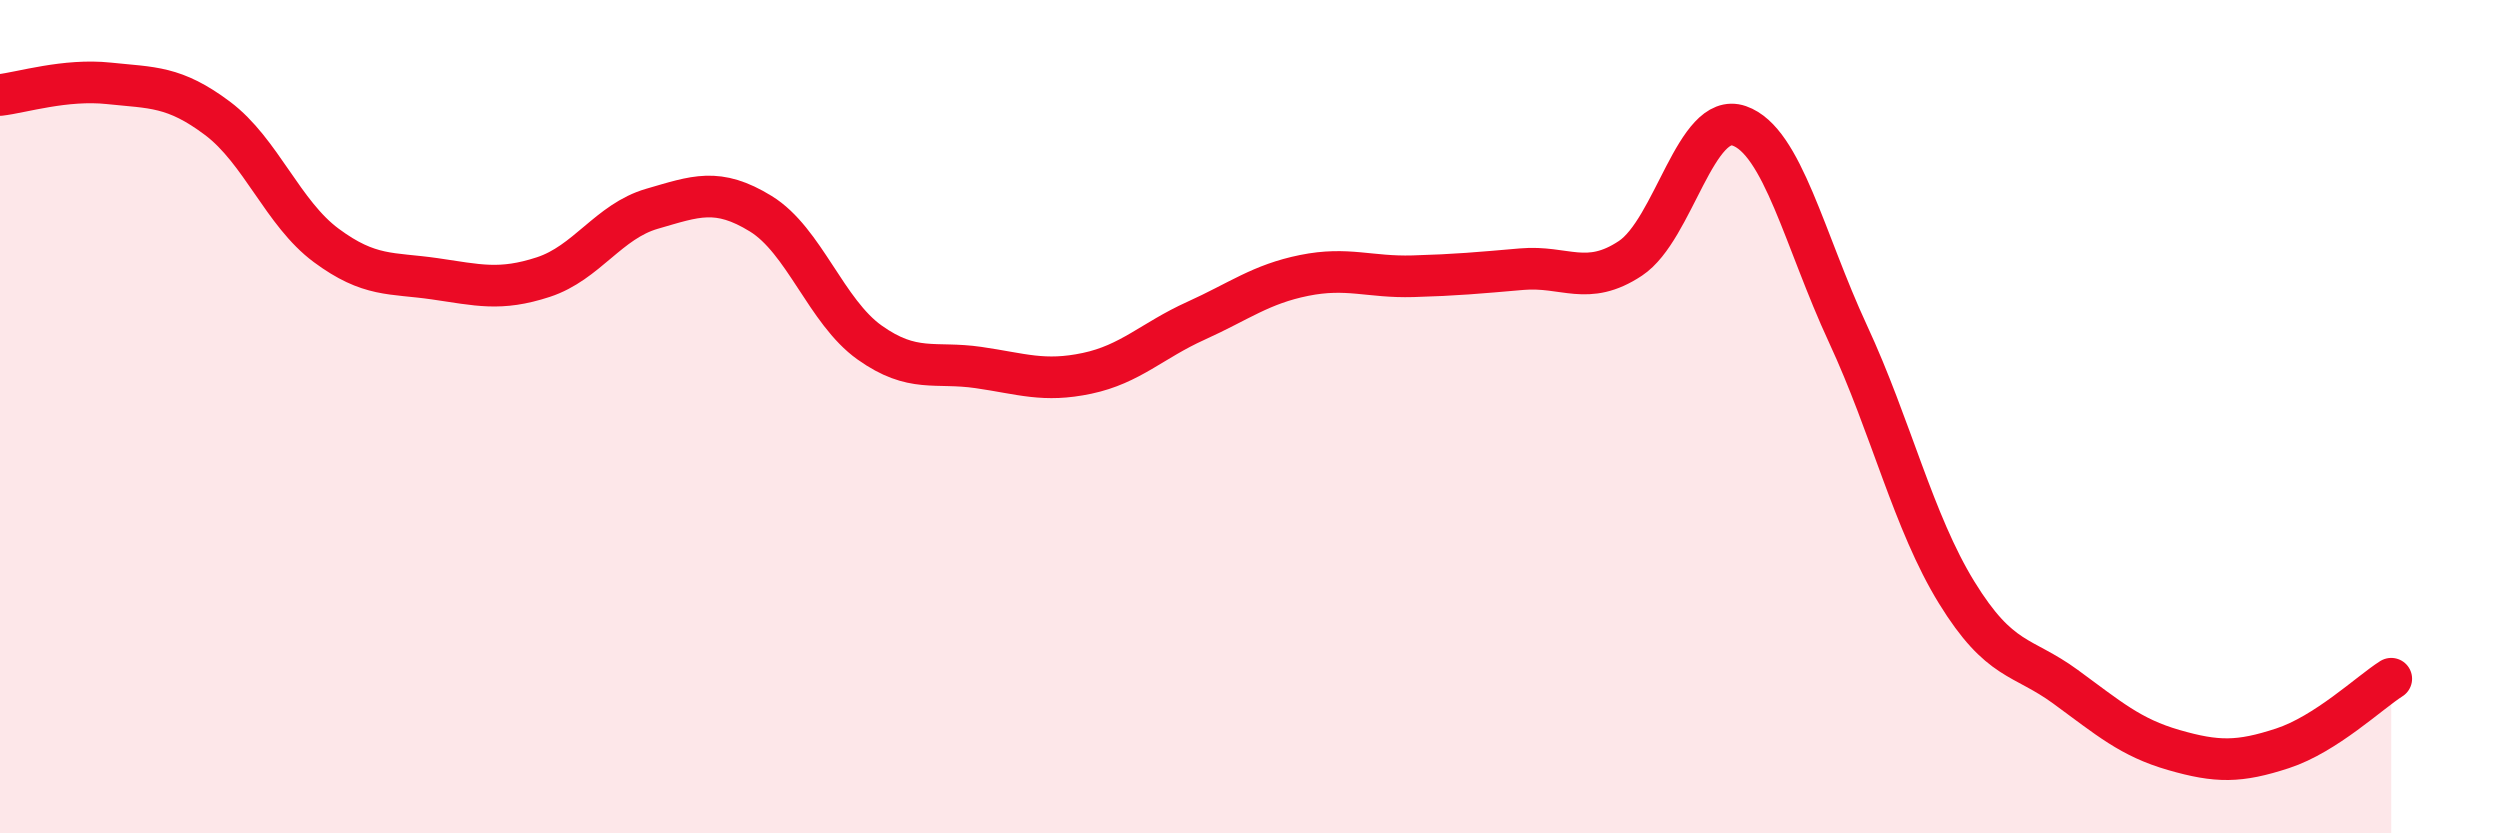 
    <svg width="60" height="20" viewBox="0 0 60 20" xmlns="http://www.w3.org/2000/svg">
      <path
        d="M 0,2.28 C 0.52,2.22 1.57,1.89 2.61,2 C 3.65,2.11 4.18,2.06 5.22,2.84 C 6.26,3.62 6.79,5.12 7.83,5.89 C 8.87,6.66 9.39,6.54 10.43,6.69 C 11.47,6.84 12,6.99 13.04,6.65 C 14.08,6.31 14.61,5.31 15.65,5.01 C 16.69,4.71 17.22,4.49 18.26,5.13 C 19.3,5.77 19.83,7.48 20.87,8.22 C 21.91,8.96 22.44,8.67 23.48,8.82 C 24.52,8.97 25.05,9.18 26.09,8.96 C 27.13,8.74 27.66,8.17 28.7,7.7 C 29.74,7.23 30.26,6.82 31.3,6.61 C 32.34,6.4 32.87,6.66 33.91,6.63 C 34.95,6.6 35.48,6.55 36.52,6.46 C 37.56,6.37 38.09,6.89 39.13,6.2 C 40.17,5.51 40.7,2.66 41.74,3.02 C 42.78,3.38 43.31,5.77 44.35,8.01 C 45.39,10.25 45.92,12.53 46.96,14.22 C 48,15.91 48.53,15.72 49.57,16.48 C 50.61,17.24 51.13,17.7 52.17,18 C 53.21,18.3 53.74,18.3 54.78,17.96 C 55.82,17.62 56.87,16.62 57.39,16.29L57.39 20L0 20Z"
        fill="#EB0A25"
        opacity="0.1"
        stroke-linecap="round"
        stroke-linejoin="round"
      />
      <path
        d="M 0,2.28 C 0.52,2.22 1.57,1.89 2.61,2 C 3.65,2.11 4.18,2.06 5.22,2.84 C 6.26,3.62 6.79,5.12 7.83,5.89 C 8.87,6.66 9.39,6.54 10.43,6.69 C 11.47,6.84 12,6.99 13.04,6.65 C 14.08,6.31 14.61,5.31 15.65,5.01 C 16.69,4.71 17.22,4.49 18.26,5.13 C 19.3,5.77 19.83,7.48 20.87,8.22 C 21.91,8.96 22.44,8.67 23.48,8.82 C 24.52,8.97 25.05,9.18 26.09,8.96 C 27.13,8.74 27.66,8.17 28.7,7.7 C 29.74,7.23 30.26,6.82 31.3,6.61 C 32.34,6.4 32.87,6.66 33.91,6.63 C 34.95,6.6 35.48,6.55 36.52,6.46 C 37.56,6.37 38.09,6.89 39.13,6.2 C 40.17,5.51 40.7,2.66 41.74,3.02 C 42.78,3.38 43.31,5.77 44.35,8.01 C 45.39,10.25 45.92,12.53 46.96,14.22 C 48,15.91 48.53,15.72 49.57,16.48 C 50.61,17.24 51.13,17.7 52.17,18 C 53.21,18.3 53.74,18.3 54.78,17.96 C 55.82,17.62 56.87,16.62 57.39,16.29"
        stroke="#EB0A25"
        stroke-width="1"
        fill="none"
        stroke-linecap="round"
        stroke-linejoin="round"
      />
    </svg>
  